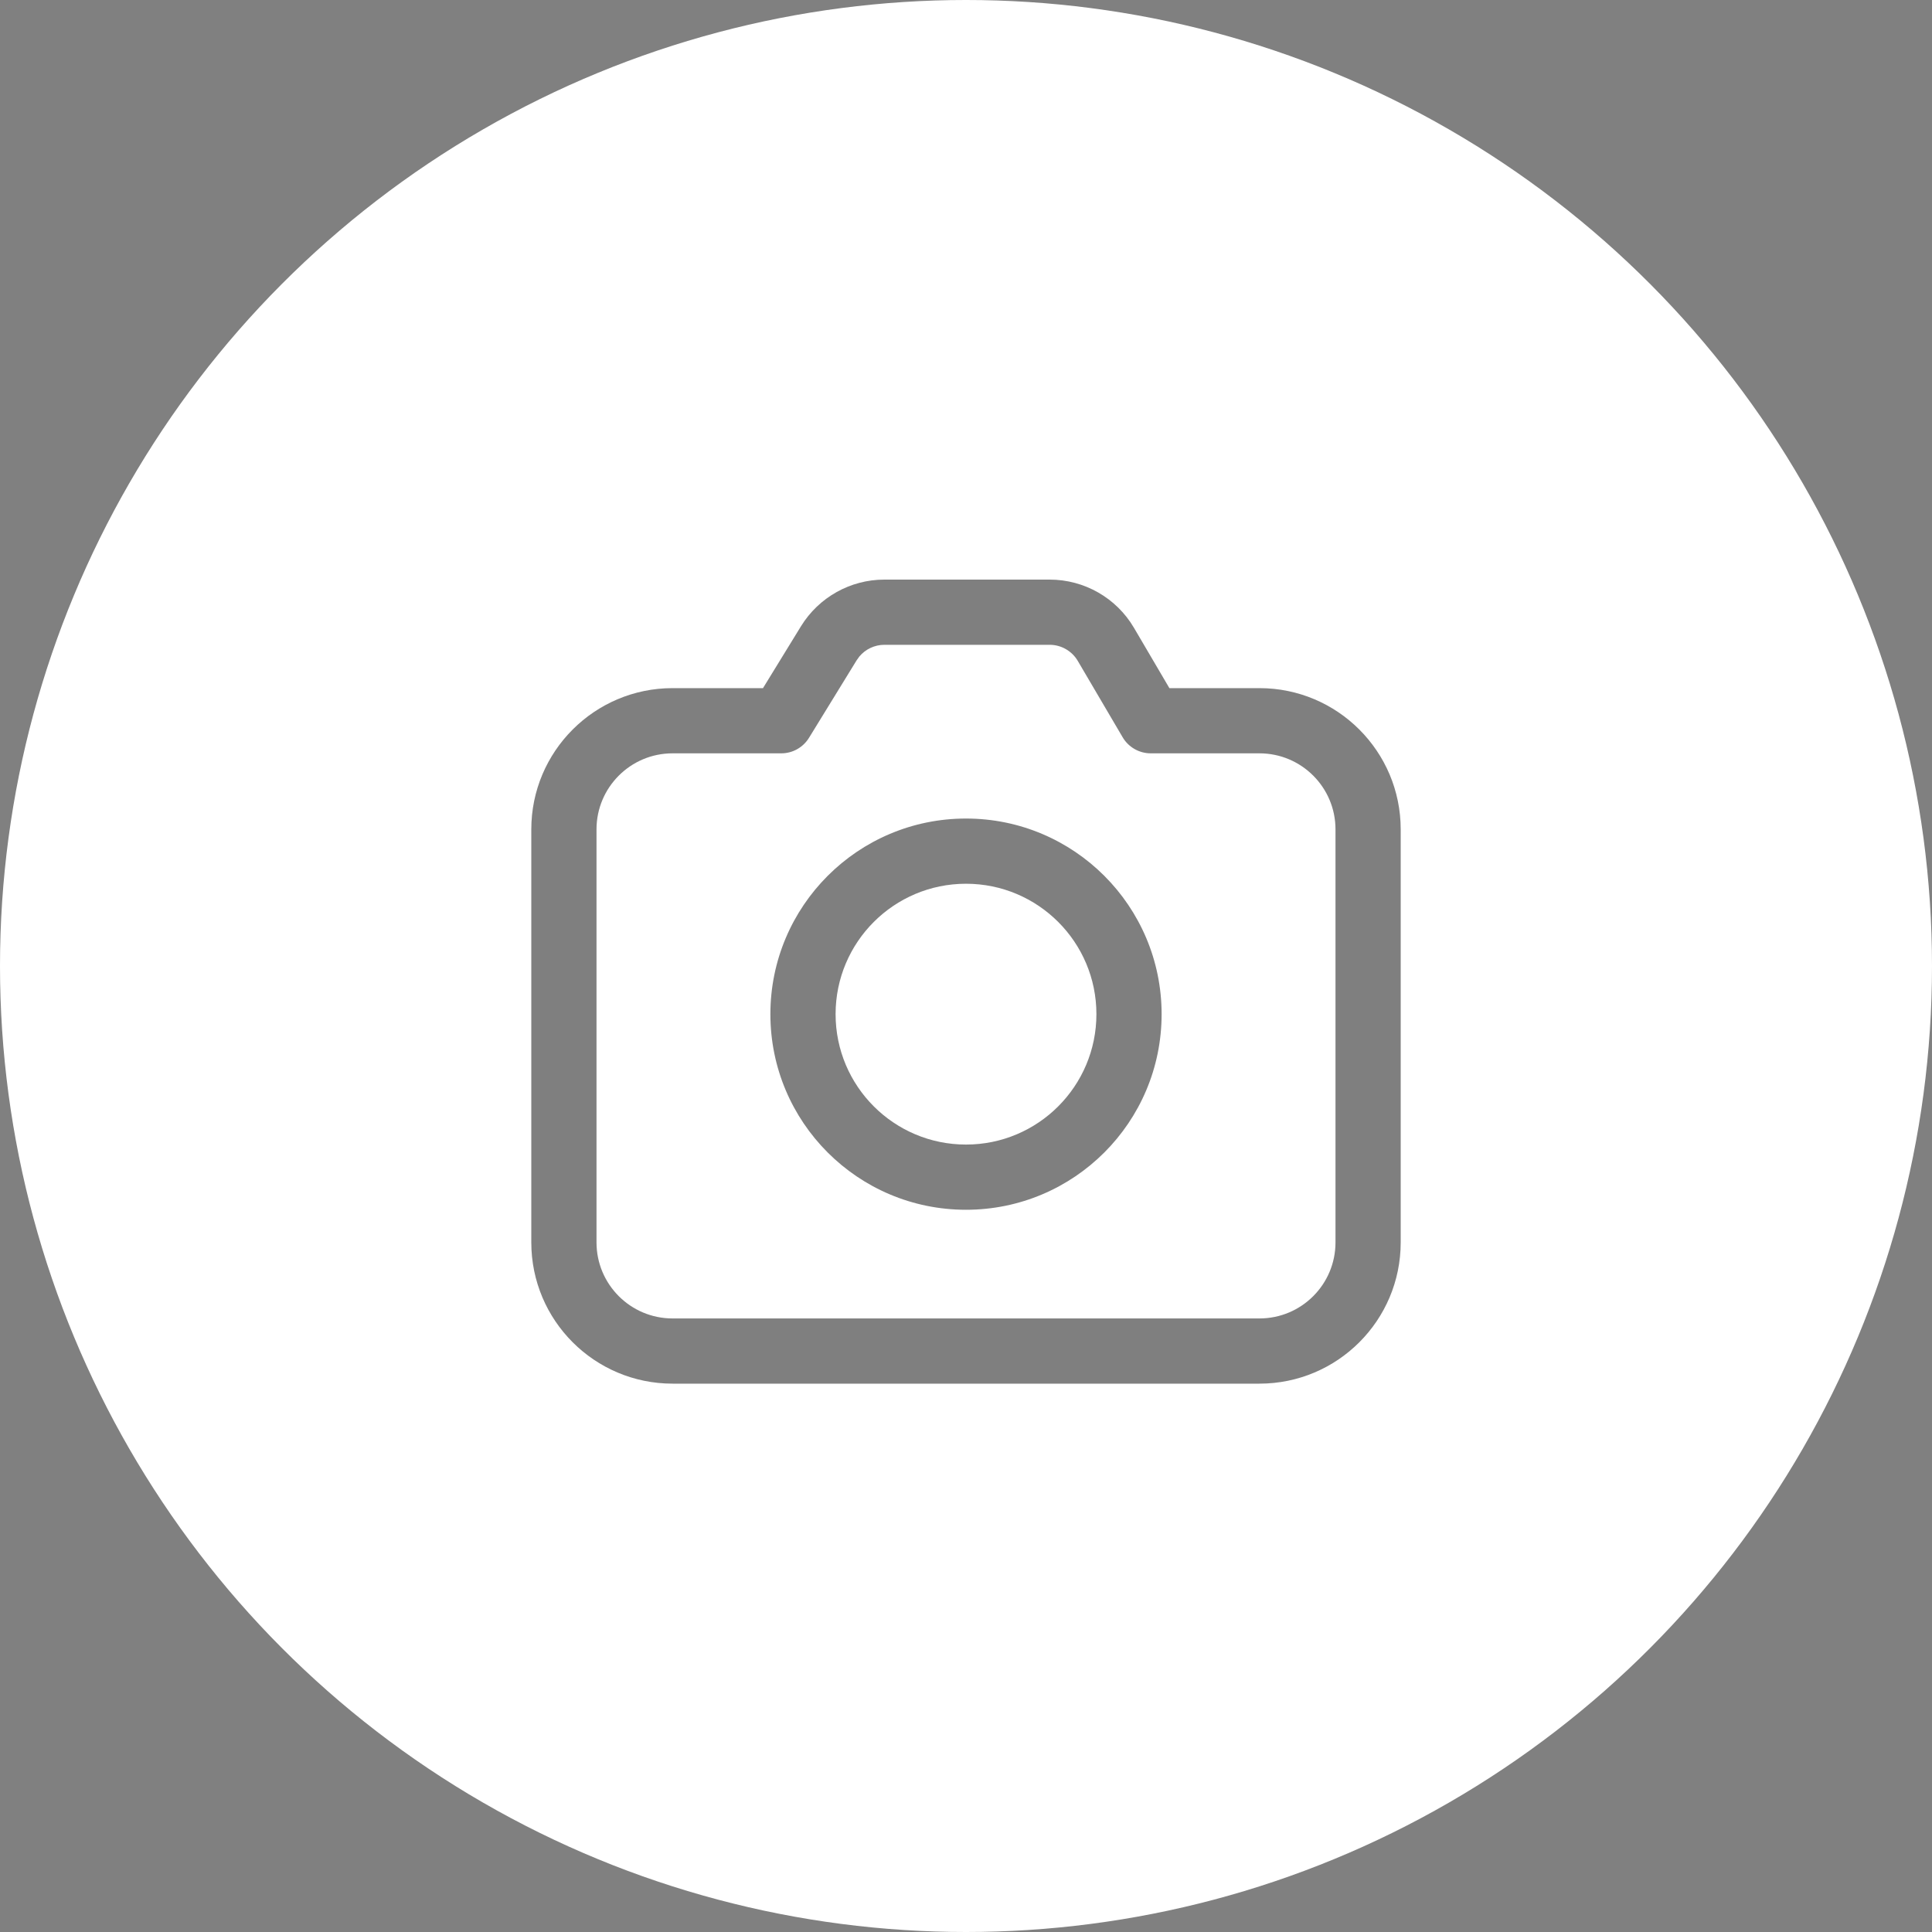 <svg width="40" height="40" viewBox="0 0 40 40" fill="none" xmlns="http://www.w3.org/2000/svg">
<rect x="0" y="0" width="40" height="40" fill="#808080" stroke="none"/>
<circle cx="20" cy="20" r="20" fill="white"/>
<path opacity="0.5" d="M21.732 12C22.45 12 23.115 12.38 23.478 12.999L24.211 14.247H26.075C27.69 14.247 29 15.557 29 17.172V25.722C29 27.338 27.69 28.647 26.075 28.647H13.925C12.31 28.647 11 27.338 11 25.722V17.172C11 15.557 12.31 14.247 13.925 14.247H15.797L16.584 12.965C16.953 12.366 17.606 12 18.31 12H21.732ZM21.732 13.35H18.31C18.109 13.35 17.92 13.44 17.793 13.591L17.735 13.672L16.75 15.275C16.627 15.475 16.41 15.597 16.175 15.597H13.925C13.055 15.597 12.35 16.302 12.35 17.172V25.722C12.35 26.592 13.055 27.297 13.925 27.297H26.075C26.945 27.297 27.65 26.592 27.65 25.722V17.172C27.65 16.302 26.945 15.597 26.075 15.597H23.825C23.586 15.597 23.364 15.47 23.243 15.264L22.314 13.683C22.193 13.477 21.971 13.35 21.732 13.35ZM20 16.947C22.237 16.947 24.05 18.761 24.05 20.997C24.05 23.234 22.237 25.047 20 25.047C17.763 25.047 15.95 23.234 15.95 20.997C15.95 18.761 17.763 16.947 20 16.947ZM20 18.297C18.509 18.297 17.3 19.506 17.3 20.997C17.3 22.488 18.509 23.697 20 23.697C21.491 23.697 22.7 22.488 22.7 20.997C22.7 19.506 21.491 18.297 20 18.297Z" fill="black"/>
</svg>
